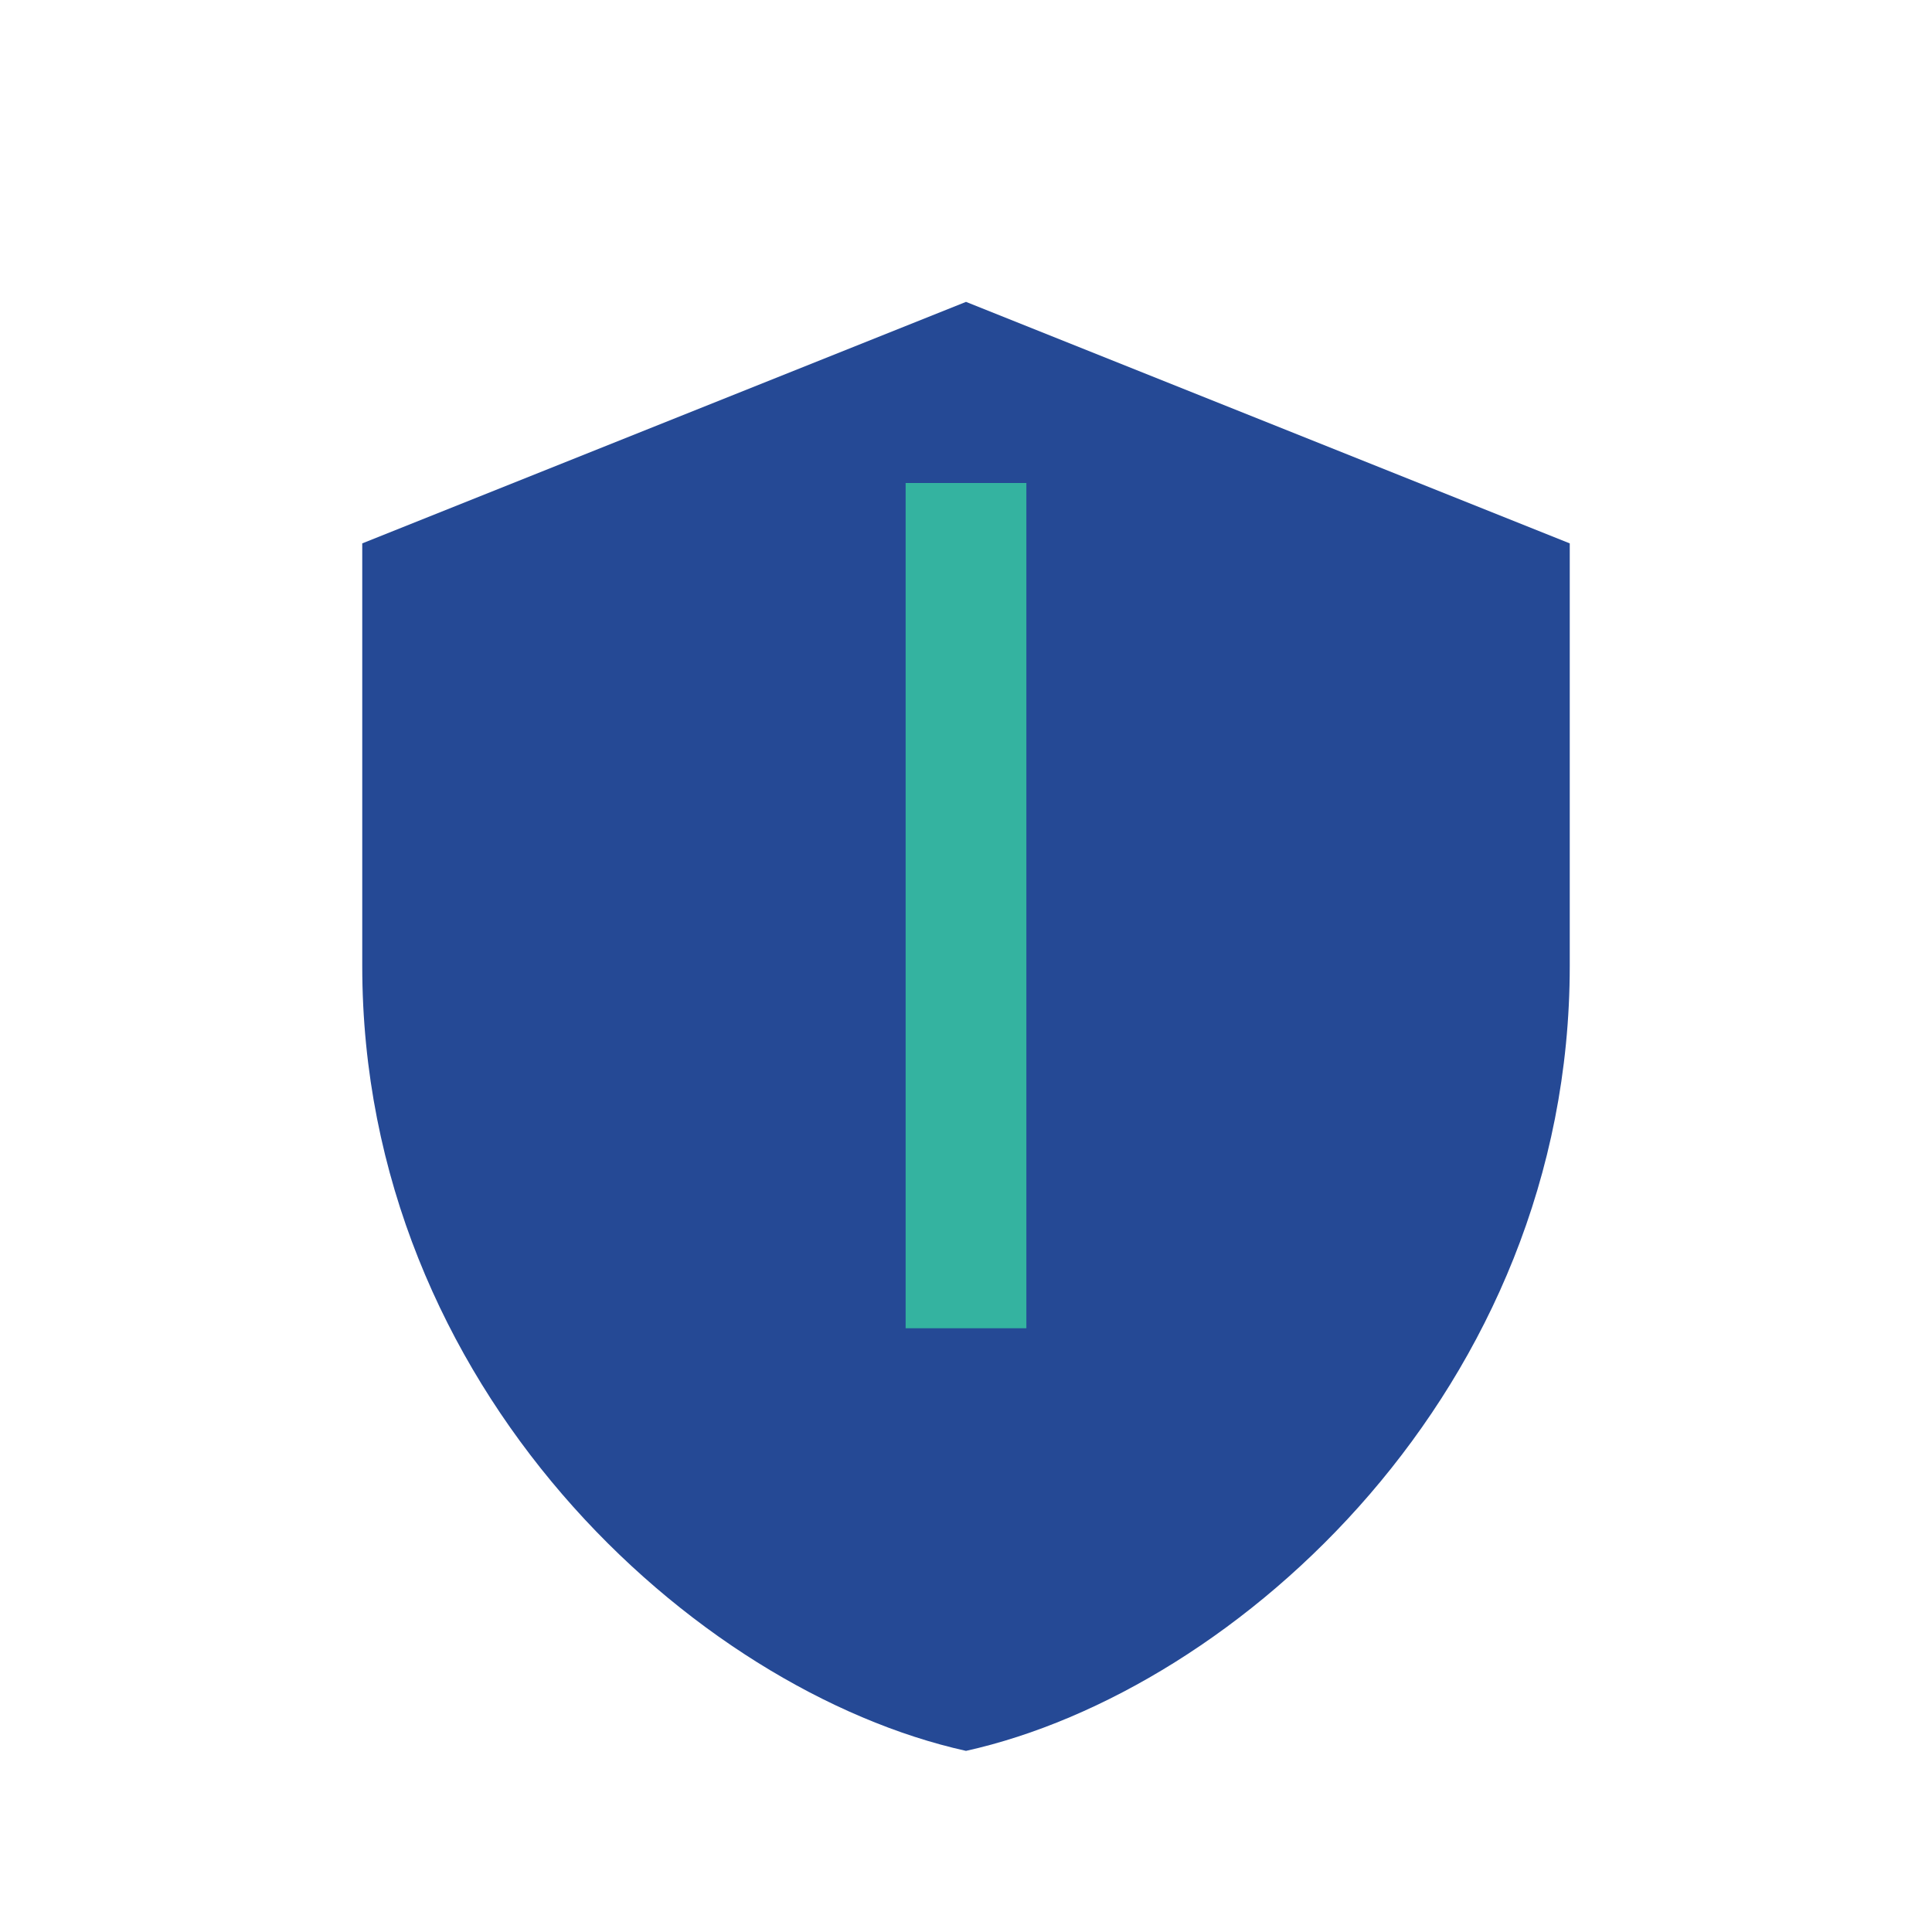 <?xml version="1.0" encoding="UTF-8"?>
<svg xmlns="http://www.w3.org/2000/svg" width="32" height="32" viewBox="0 0 32 32"><path d="M16 5l10 4v7c0 7-5.5 12-10 13-4.5-1-10-6-10-13V9z" fill="#254995"/><path d="M16 8v14" stroke="#34B3A0" stroke-width="2"/></svg>
